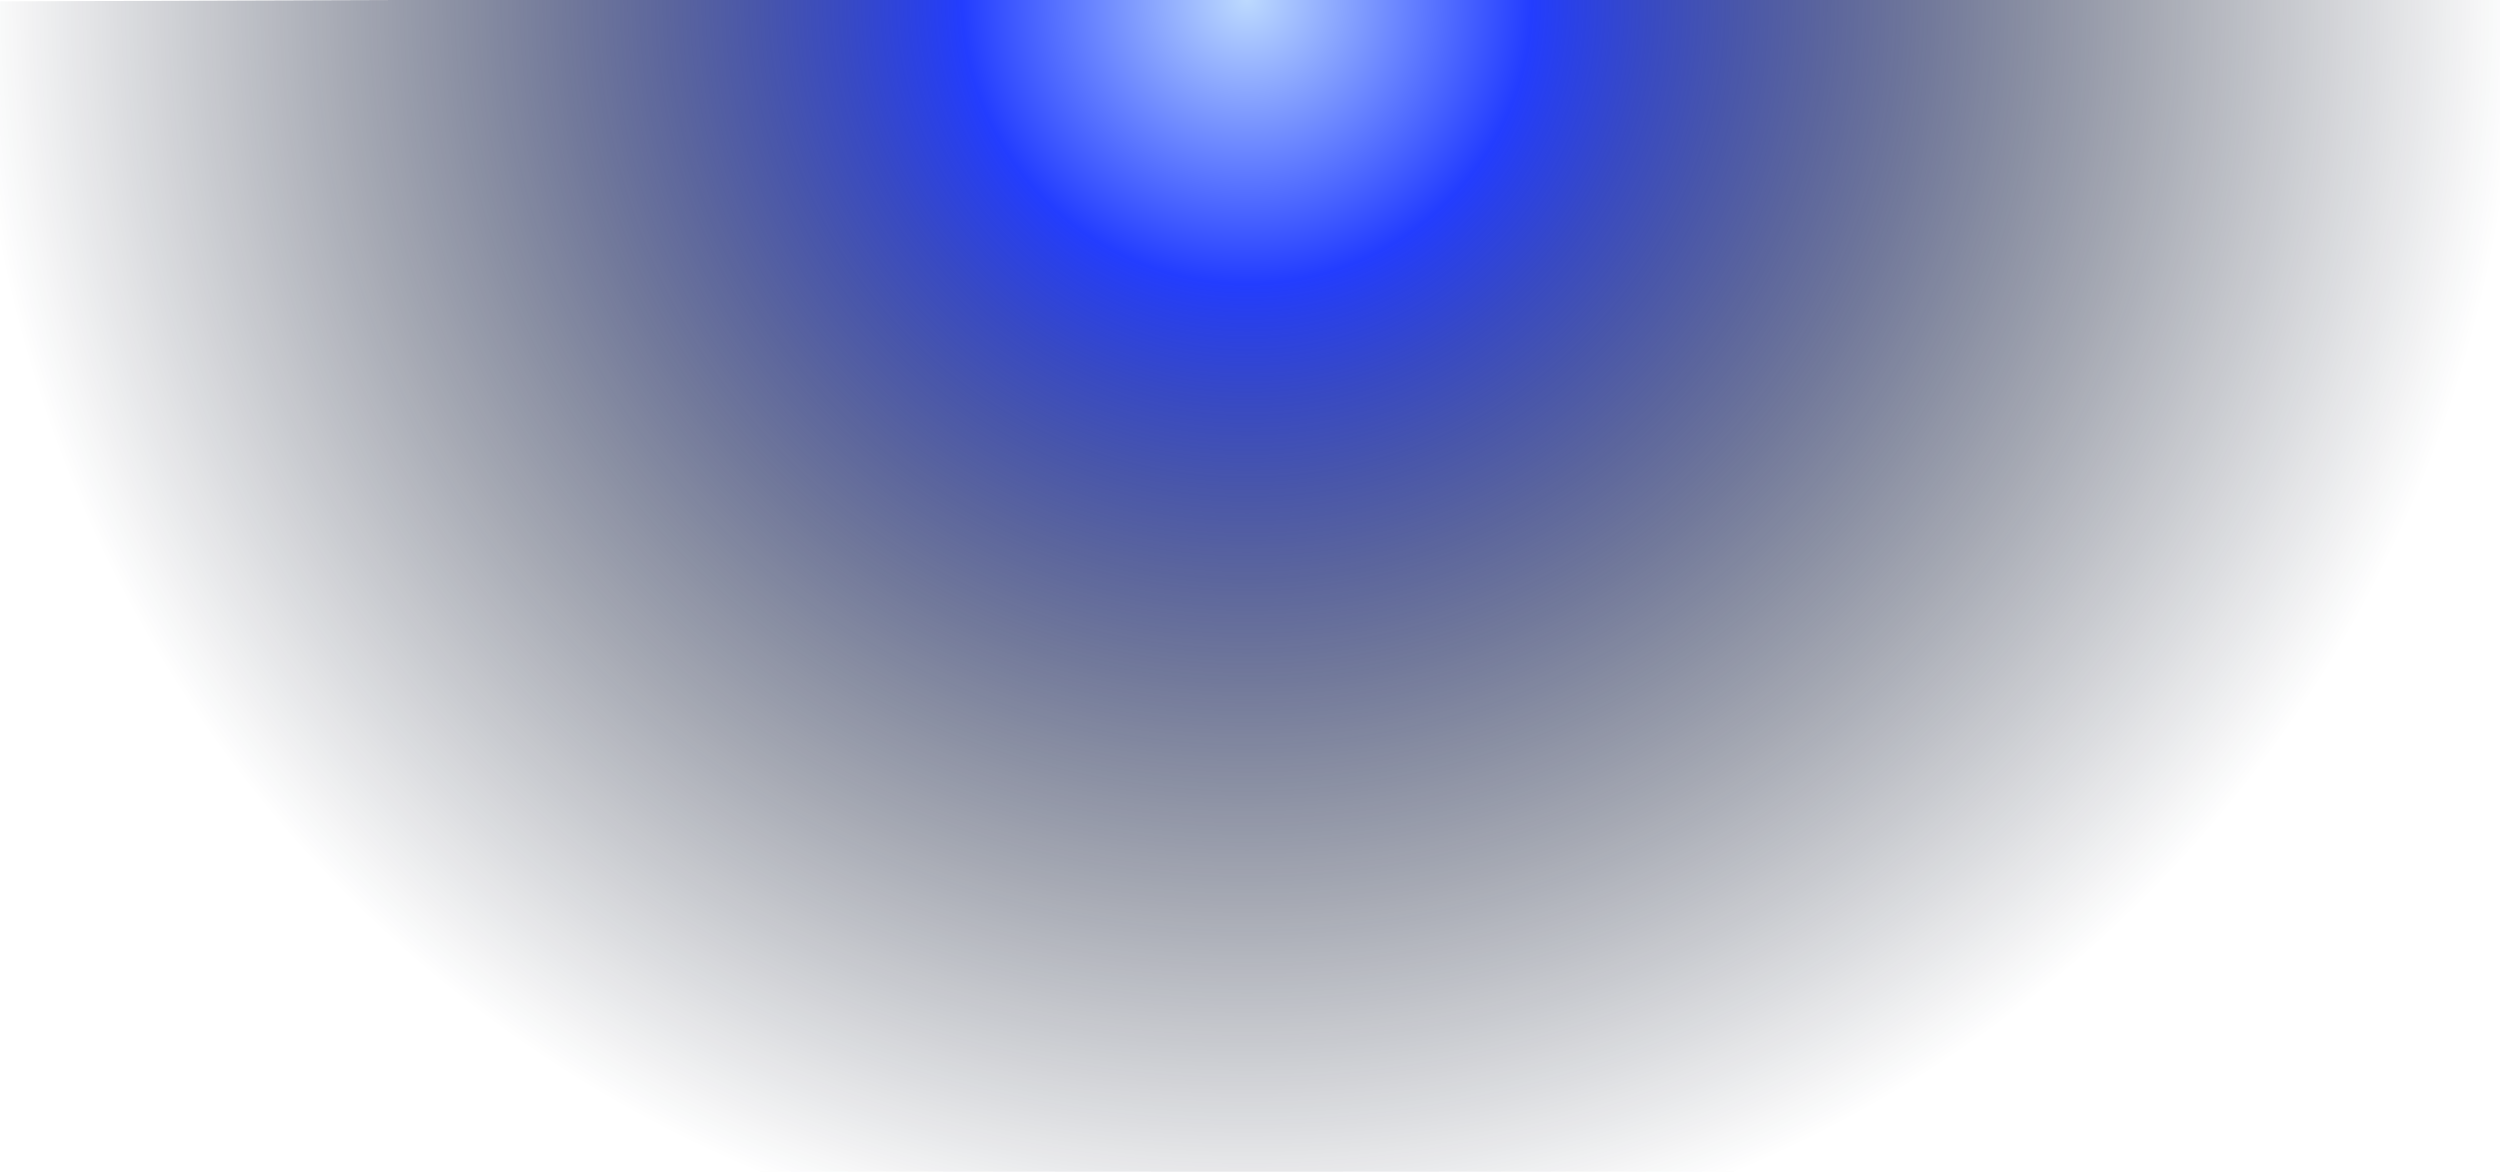 <?xml version="1.0" encoding="utf-8"?>
<!-- Generator: Adobe Illustrator 28.2.0, SVG Export Plug-In . SVG Version: 6.00 Build 0)  -->
<svg version="1.1" id="Layer_1" xmlns="http://www.w3.org/2000/svg" xmlns:xlink="http://www.w3.org/1999/xlink" x="0px" y="0px"
	 viewBox="0 0 1404 658" style="enable-background:new 0 0 1404 658;" xml:space="preserve">
<style type="text/css">
	.st0{fill-rule:evenodd;clip-rule:evenodd;fill:url(#SVGID_1_);}
	.st1{display:none;fill-rule:evenodd;clip-rule:evenodd;fill:url(#b_00000101097362579328978380000015516061315036822449_);}
	.st2{filter:url(#Adobe_OpacityMaskFilter);}
	.st3{fill-rule:evenodd;clip-rule:evenodd;fill:#FFFFFF;}
	
		.st4{display:none;mask:url(#f_00000092451460157490982900000016735079667825120693_);fill-rule:evenodd;clip-rule:evenodd;fill:url(#SVGID_00000008831122188229697110000010691481321039826094_);}
</style>
<g transform="translate(-460)">
	<g>
		
			<radialGradient id="SVGID_1_" cx="767.297" cy="632.901" r="0.776" gradientTransform="matrix(3.26 920.994 920.997 -3.26 -584240.562 -704614.688)" gradientUnits="userSpaceOnUse">
			<stop  offset="0" style="stop-color:#BDDAFE"/>
			<stop  offset="0.224" style="stop-color:#233DFF"/>
			<stop  offset="0.253" style="stop-color:#2139E8;stop-opacity:0.962"/>
			<stop  offset="0.316" style="stop-color:#1D31BB;stop-opacity:0.88"/>
			<stop  offset="0.384" style="stop-color:#192A94;stop-opacity:0.793"/>
			<stop  offset="0.456" style="stop-color:#162473;stop-opacity:0.701"/>
			<stop  offset="0.533" style="stop-color:#131F58;stop-opacity:0.602"/>
			<stop  offset="0.616" style="stop-color:#111C44;stop-opacity:0.494"/>
			<stop  offset="0.71" style="stop-color:#101935;stop-opacity:0.374"/>
			<stop  offset="0.821" style="stop-color:#0F172D;stop-opacity:0.23"/>
			<stop  offset="1" style="stop-color:#0F172A;stop-opacity:0"/>
		</radialGradient>
		<path class="st0" d="M2383.6,915l-2440,8.6l-3.3-921l2440-8.6L2383.6,915z"/>
		
			<radialGradient id="b_00000090974701411296939130000017706053601081330090_" cx="766.465" cy="634.535" r="1.067" gradientTransform="matrix(0 658 657.994 0 -416358.25 -504334)" gradientUnits="userSpaceOnUse">
			<stop  offset="0" style="stop-color:#BDDAFE"/>
			<stop  offset="0.224" style="stop-color:#233DFF;stop-opacity:0.64"/>
			<stop  offset="1" style="stop-color:#0F172A;stop-opacity:0"/>
		</radialGradient>
		
			<path id="b_00000026857747293704375490000018192721105660517794_" style="display:none;fill-rule:evenodd;clip-rule:evenodd;fill:url(#b_00000090974701411296939130000017706053601081330090_);" d="
			M0,0h2324v658H0V0z"/>
	</g>
	<defs>
		<filter id="Adobe_OpacityMaskFilter" filterUnits="userSpaceOnUse" x="629" y="-216" width="461" height="427">
			<feColorMatrix  type="matrix" values="1 0 0 0 0  0 1 0 0 0  0 0 1 0 0  0 0 0 1 0"/>
		</filter>
	</defs>
	
		<mask maskUnits="userSpaceOnUse" x="629" y="-216" width="461" height="427" id="f_00000092451460157490982900000016735079667825120693_">
		<g class="st2">
			<path id="b_00000040540458245225465280000009882667318678883002_" class="st3" d="M0,0h2324v658H0V0z"/>
		</g>
	</mask>
	
		<linearGradient id="SVGID_00000049930756777443502440000009172717877735380616_" gradientUnits="userSpaceOnUse" x1="765.712" y1="634.972" x2="766.015" y2="634.118" gradientTransform="matrix(461 0 0 -427 -352191 270952)">
		<stop  offset="0" style="stop-color:#FFFFFF"/>
		<stop  offset="1" style="stop-color:#FFFFFF;stop-opacity:0"/>
	</linearGradient>
	
		<path style="display:none;mask:url(#f_00000092451460157490982900000016735079667825120693_);fill-rule:evenodd;clip-rule:evenodd;fill:url(#SVGID_00000049930756777443502440000009172717877735380616_);" d="
		M629-216l461,369l-284,58L629-216z"/>
</g>
</svg>
